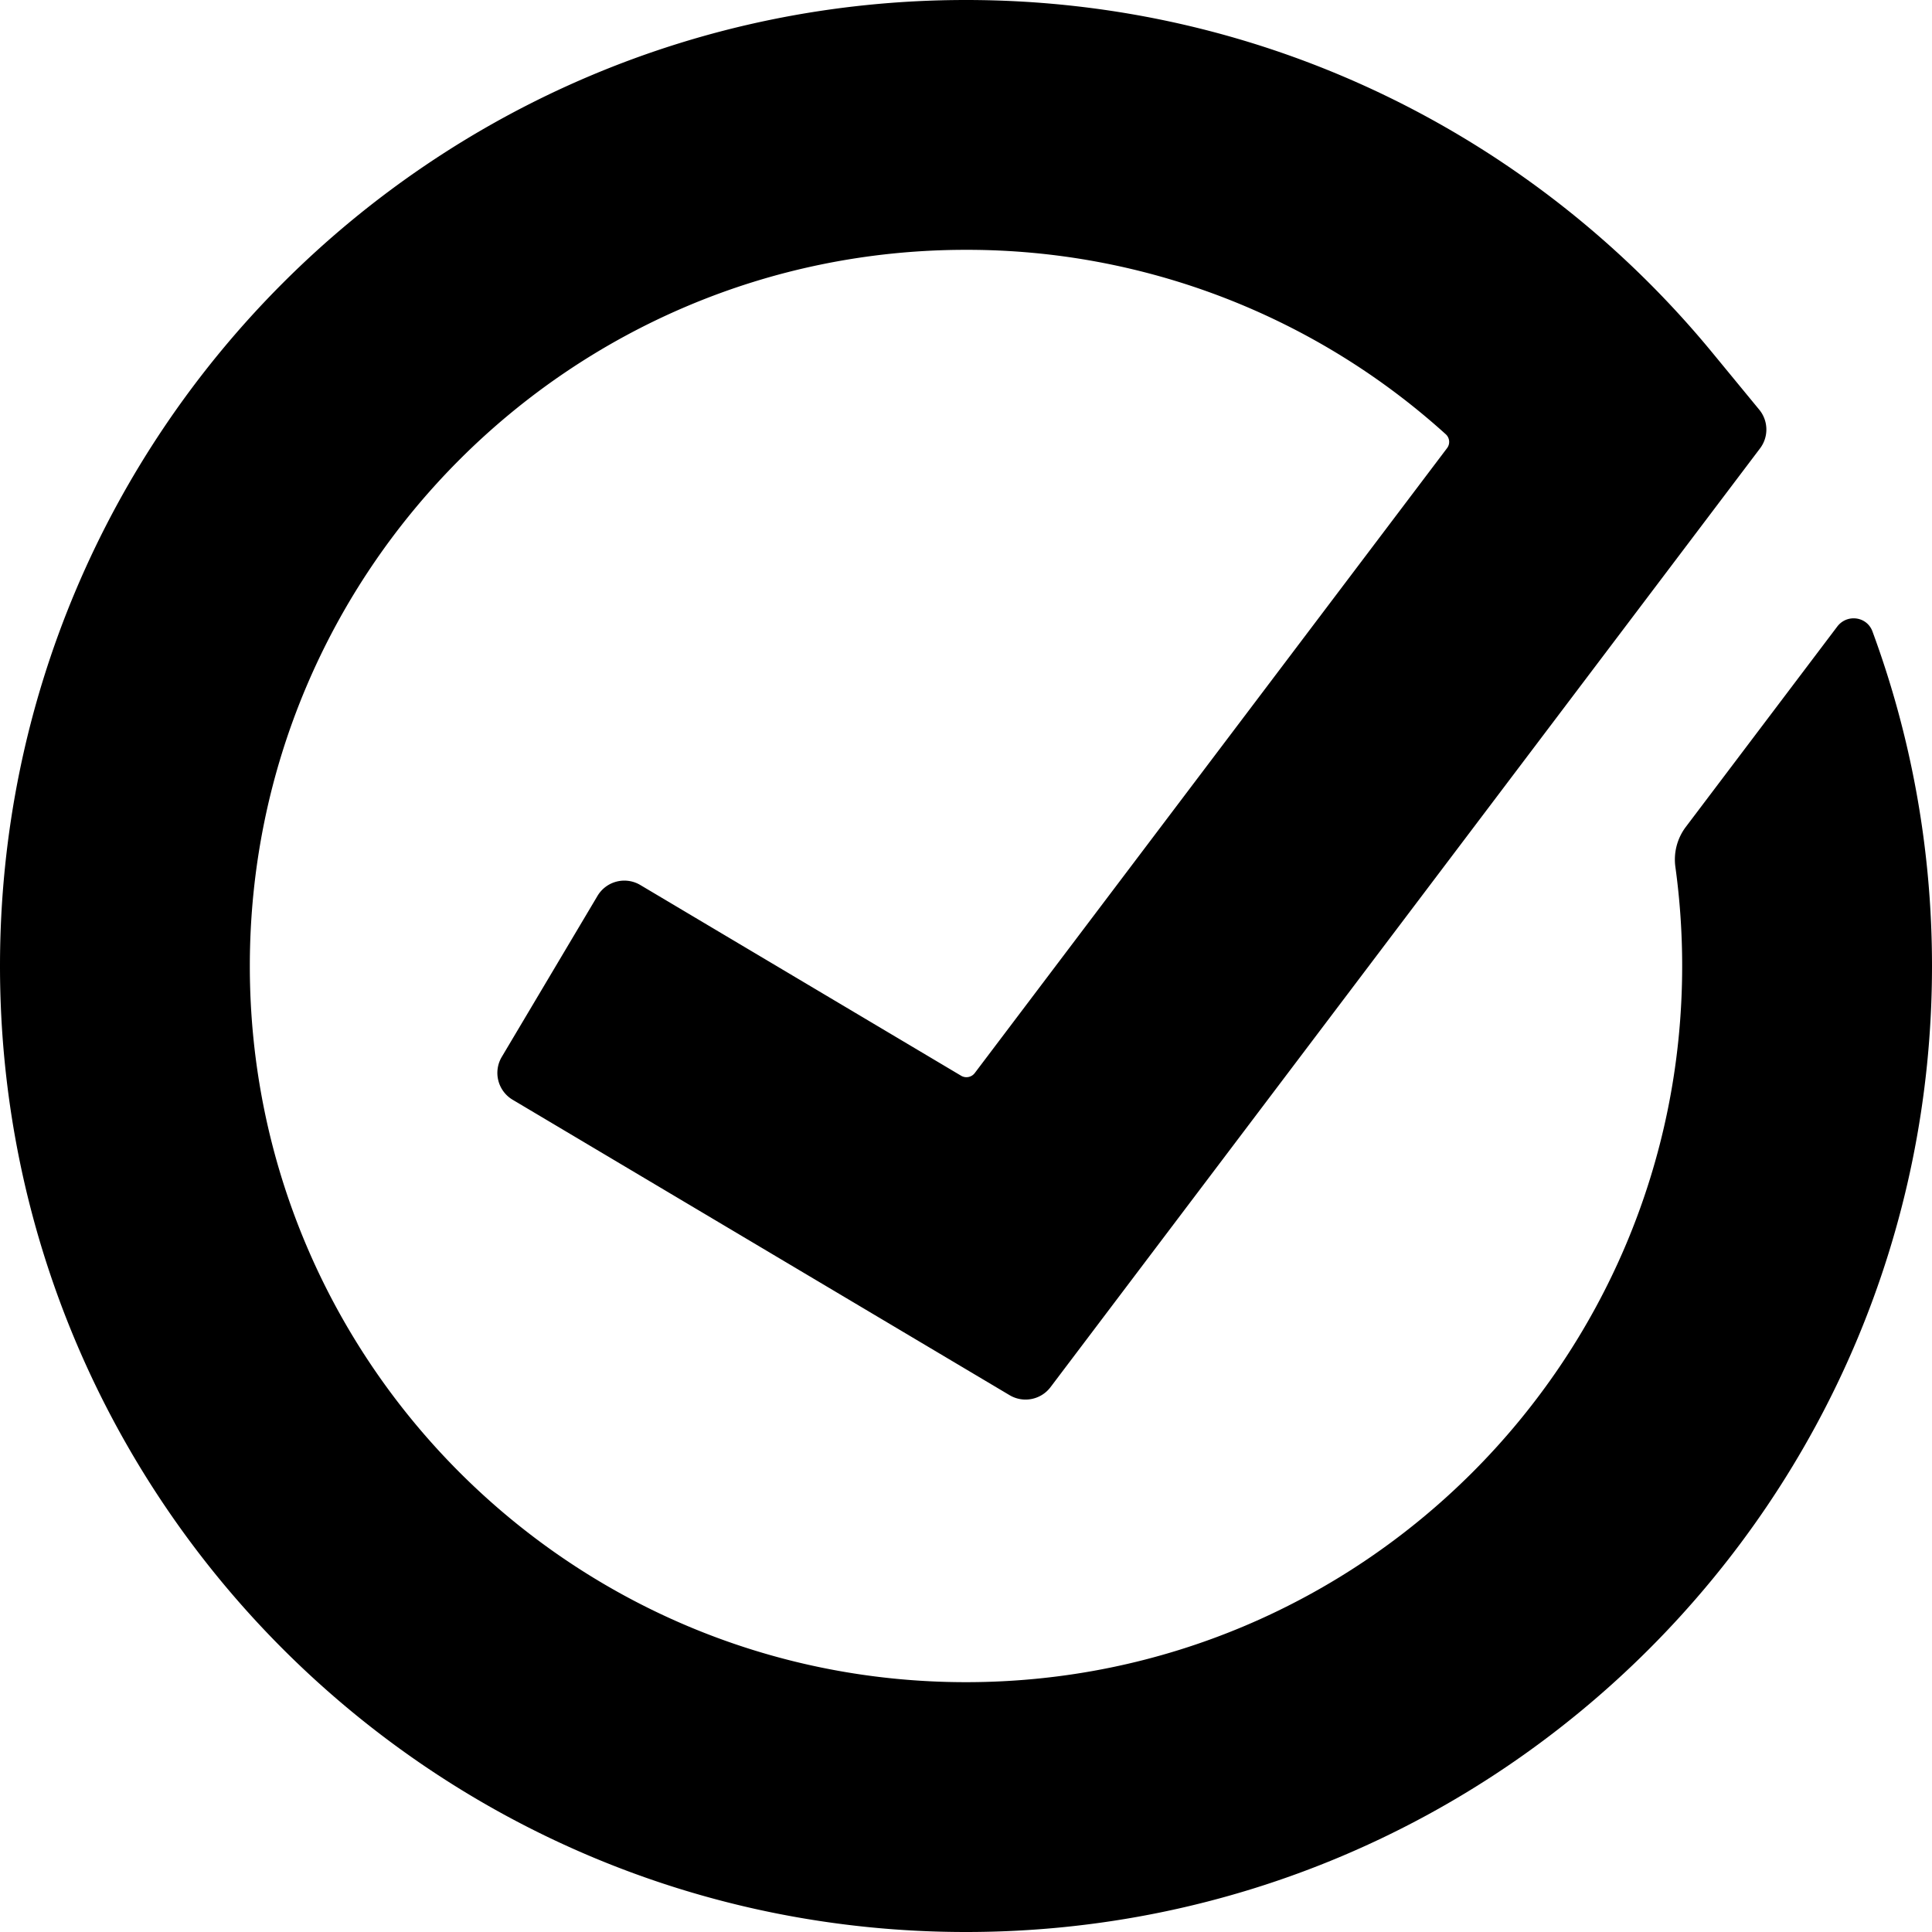 <svg xmlns="http://www.w3.org/2000/svg" width="106" height="106" fill="none" viewBox="0 0 106 106"><path fill="#000" d="M13.707 53c0-21.701 17.592-39.293 39.293-39.293a39.131 39.131 0 0 1 26.324 10.12.565.565 0 0 1 .07.76L53.48 58.874a.571.571 0 0 1-.747.147L35.13 48.556a1.713 1.713 0 0 0-2.348.597l-5.253 8.836a1.714 1.714 0 0 0 .597 2.349l27.268 16.21c.75.445 1.715.256 2.242-.44L96.566 24.6c.478-.633.46-1.51-.044-2.122l-2.575-3.13C84.237 7.544 69.497 0 53 0 23.729 0 0 23.729 0 53c0 29.27 23.729 53 53 53 29.27 0 53-23.729 53-53 0-6.443-1.153-12.63-3.267-18.357-.306-.828-1.399-.971-1.932-.266l-8.32 11.008a2.975 2.975 0 0 0-.557 2.203c.243 1.768.369 3.574.369 5.412C92.293 74.7 74.701 92.293 53 92.293S13.707 74.701 13.707 53Z"/></svg>
